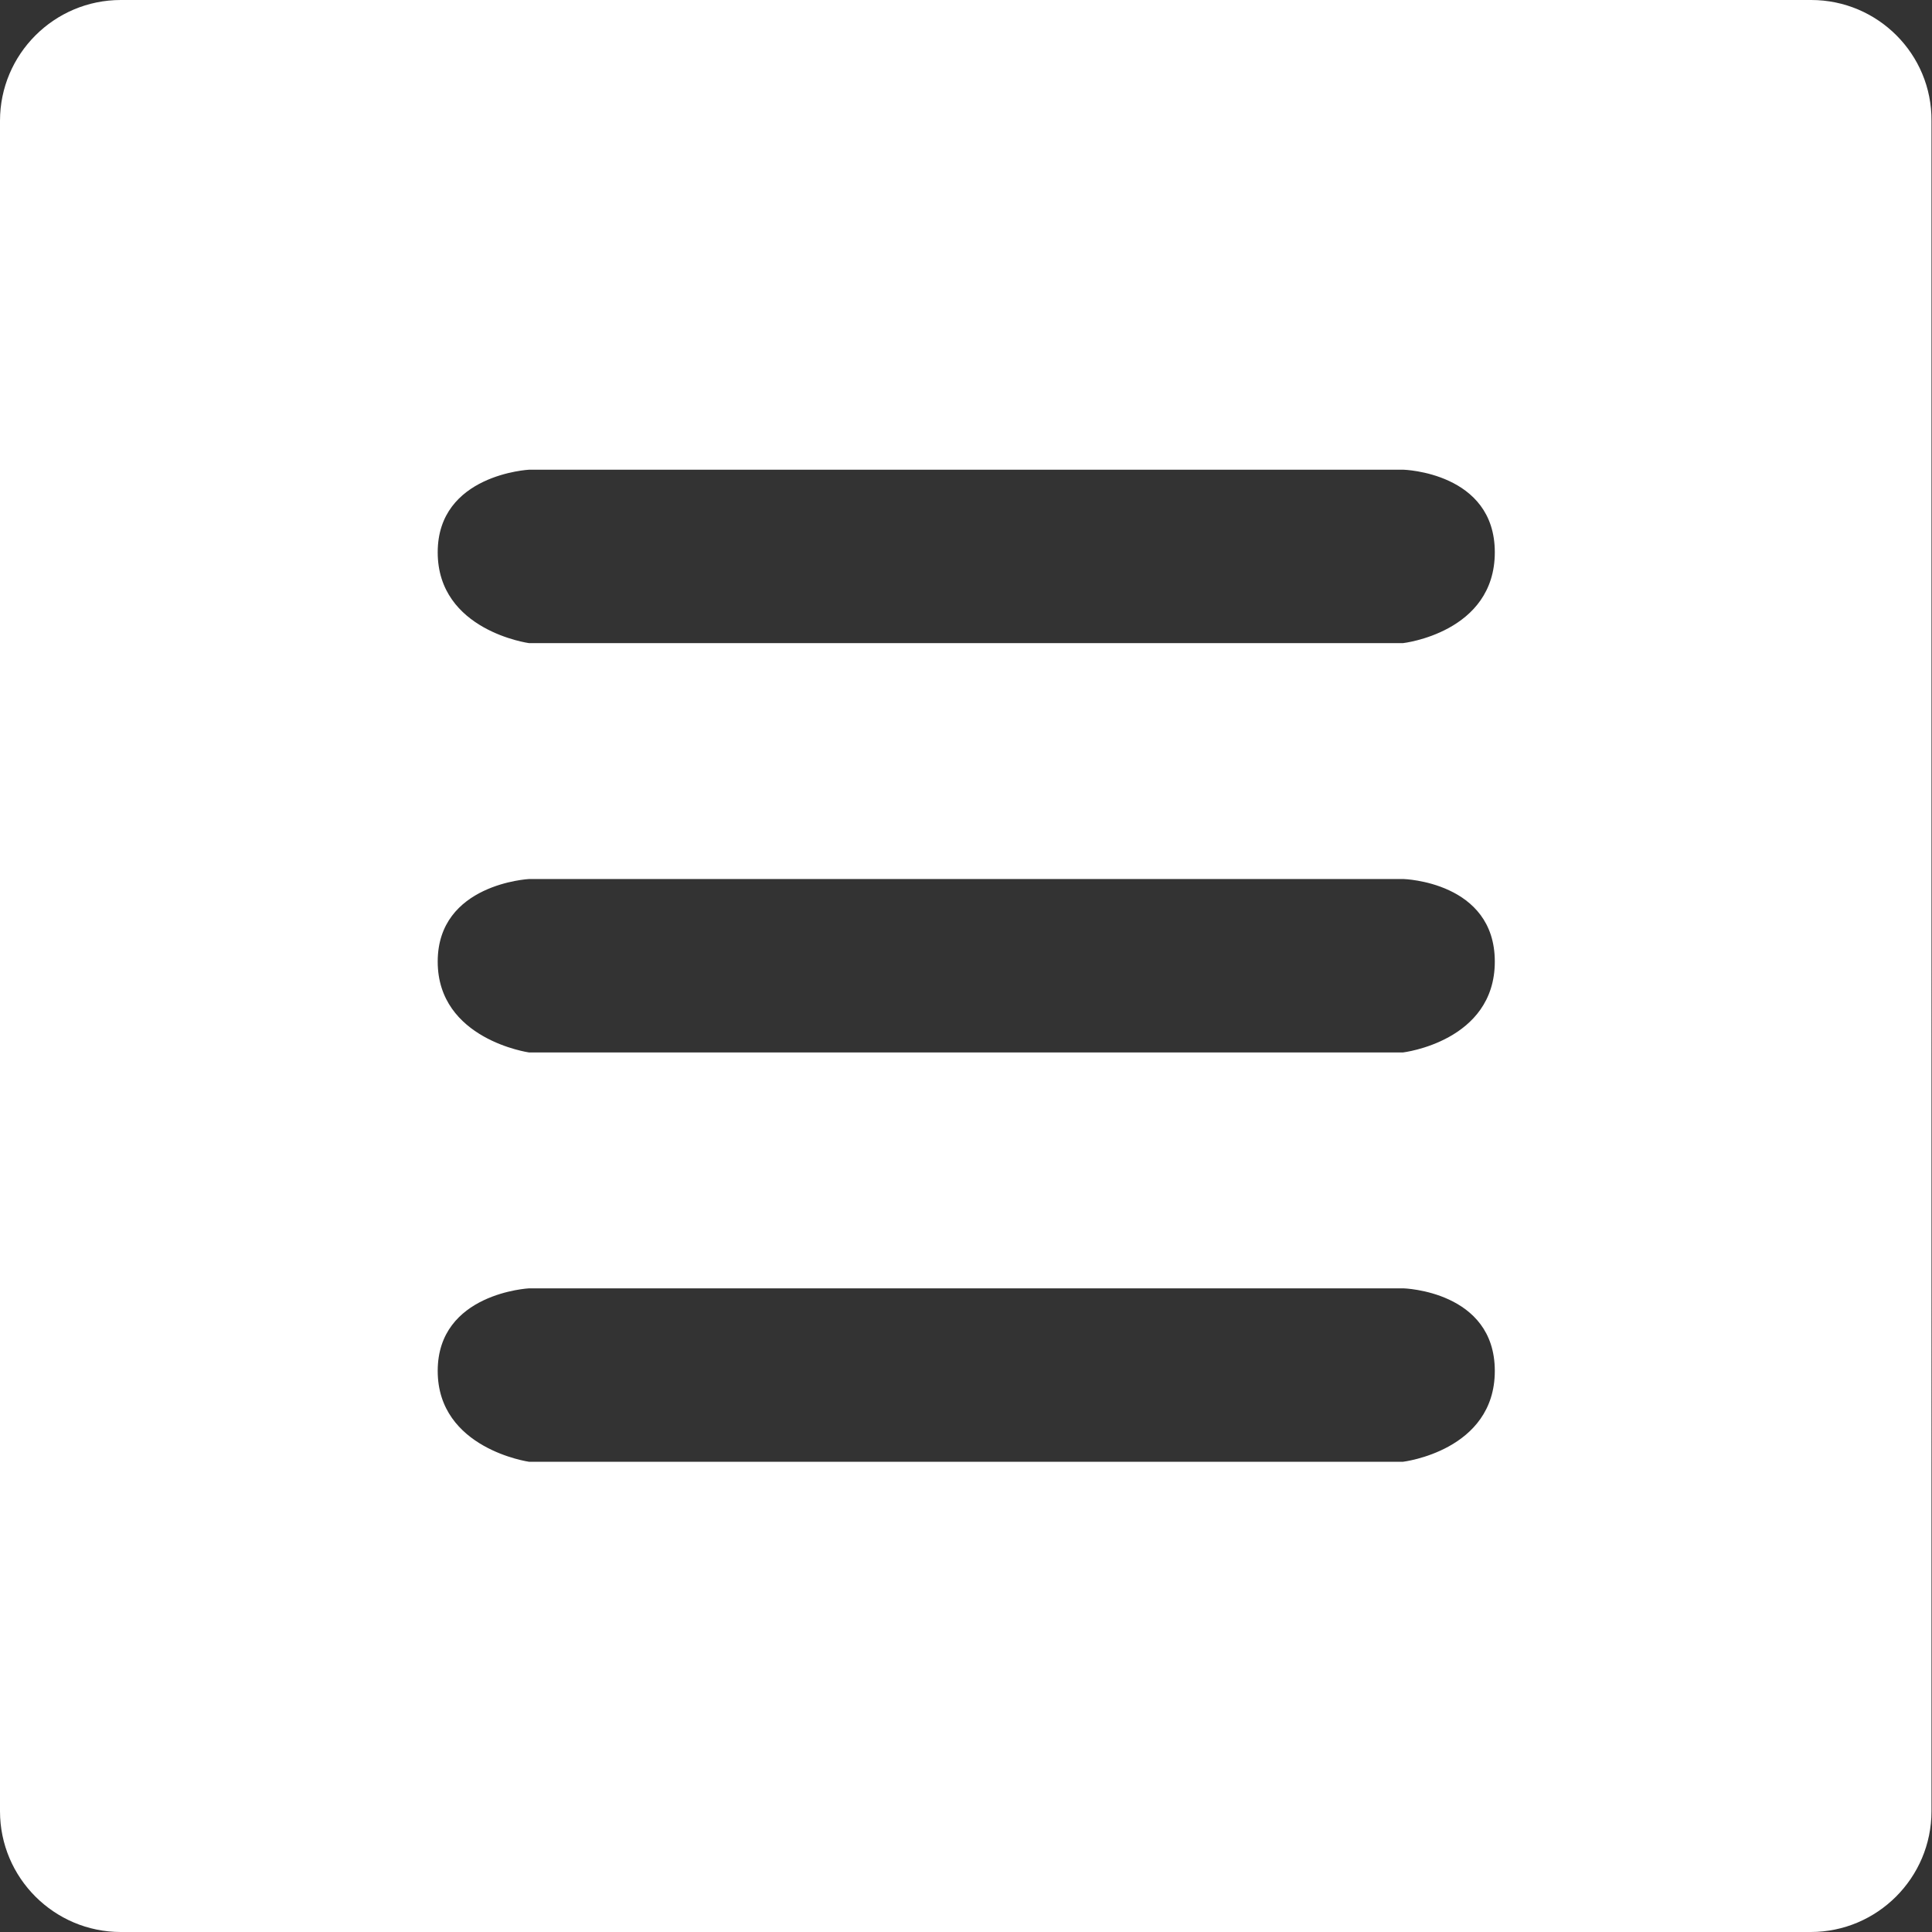 <?xml version="1.0" encoding="utf-8"?>
<!-- Generator: Adobe Illustrator 28.2.0, SVG Export Plug-In . SVG Version: 6.00 Build 0)  -->
<svg version="1.1" id="Laag_1" xmlns="http://www.w3.org/2000/svg" xmlns:xlink="http://www.w3.org/1999/xlink" x="0px" y="0px"
	 width="37.43px" height="37.43px" viewBox="0 0 37.43 37.43" style="enable-background:new 0 0 37.43 37.43;" xml:space="preserve"
	>
<rect x="0" y="0" width="37.43" height="37.43" fill="#333333" stroke="none"/>
<style type="text/css">
	.st0{fill:#FFFFFF;}
</style>
<g>
	<g>
		<path class="st0" d="M35.09,0H2.34C1.05,0,0,1.05,0,2.34v32.75c0,1.29,1.05,2.34,2.34,2.34h32.74c1.29,0,2.34-1.05,2.34-2.34V2.34
			C37.43,1.05,36.38,0,35.09,0z M27.18,28.32H10.25c0,0-1.77-0.25-1.77-1.76c0-1.51,1.77-1.6,1.77-1.6h16.94c0,0,1.77,0.05,1.77,1.6
			C28.96,28.11,27.18,28.32,27.18,28.32z M27.18,20.39H10.25c0,0-1.77-0.25-1.77-1.76c0-1.51,1.77-1.6,1.77-1.6h16.94
			c0,0,1.77,0.05,1.77,1.6C28.96,20.18,27.18,20.39,27.18,20.39z M27.18,12.46H10.25c0,0-1.77-0.24-1.77-1.76
			c0-1.51,1.77-1.6,1.77-1.6h16.94c0,0,1.77,0.05,1.77,1.6C28.96,12.26,27.18,12.46,27.18,12.46z"/>
	</g>
</g>
</svg>
